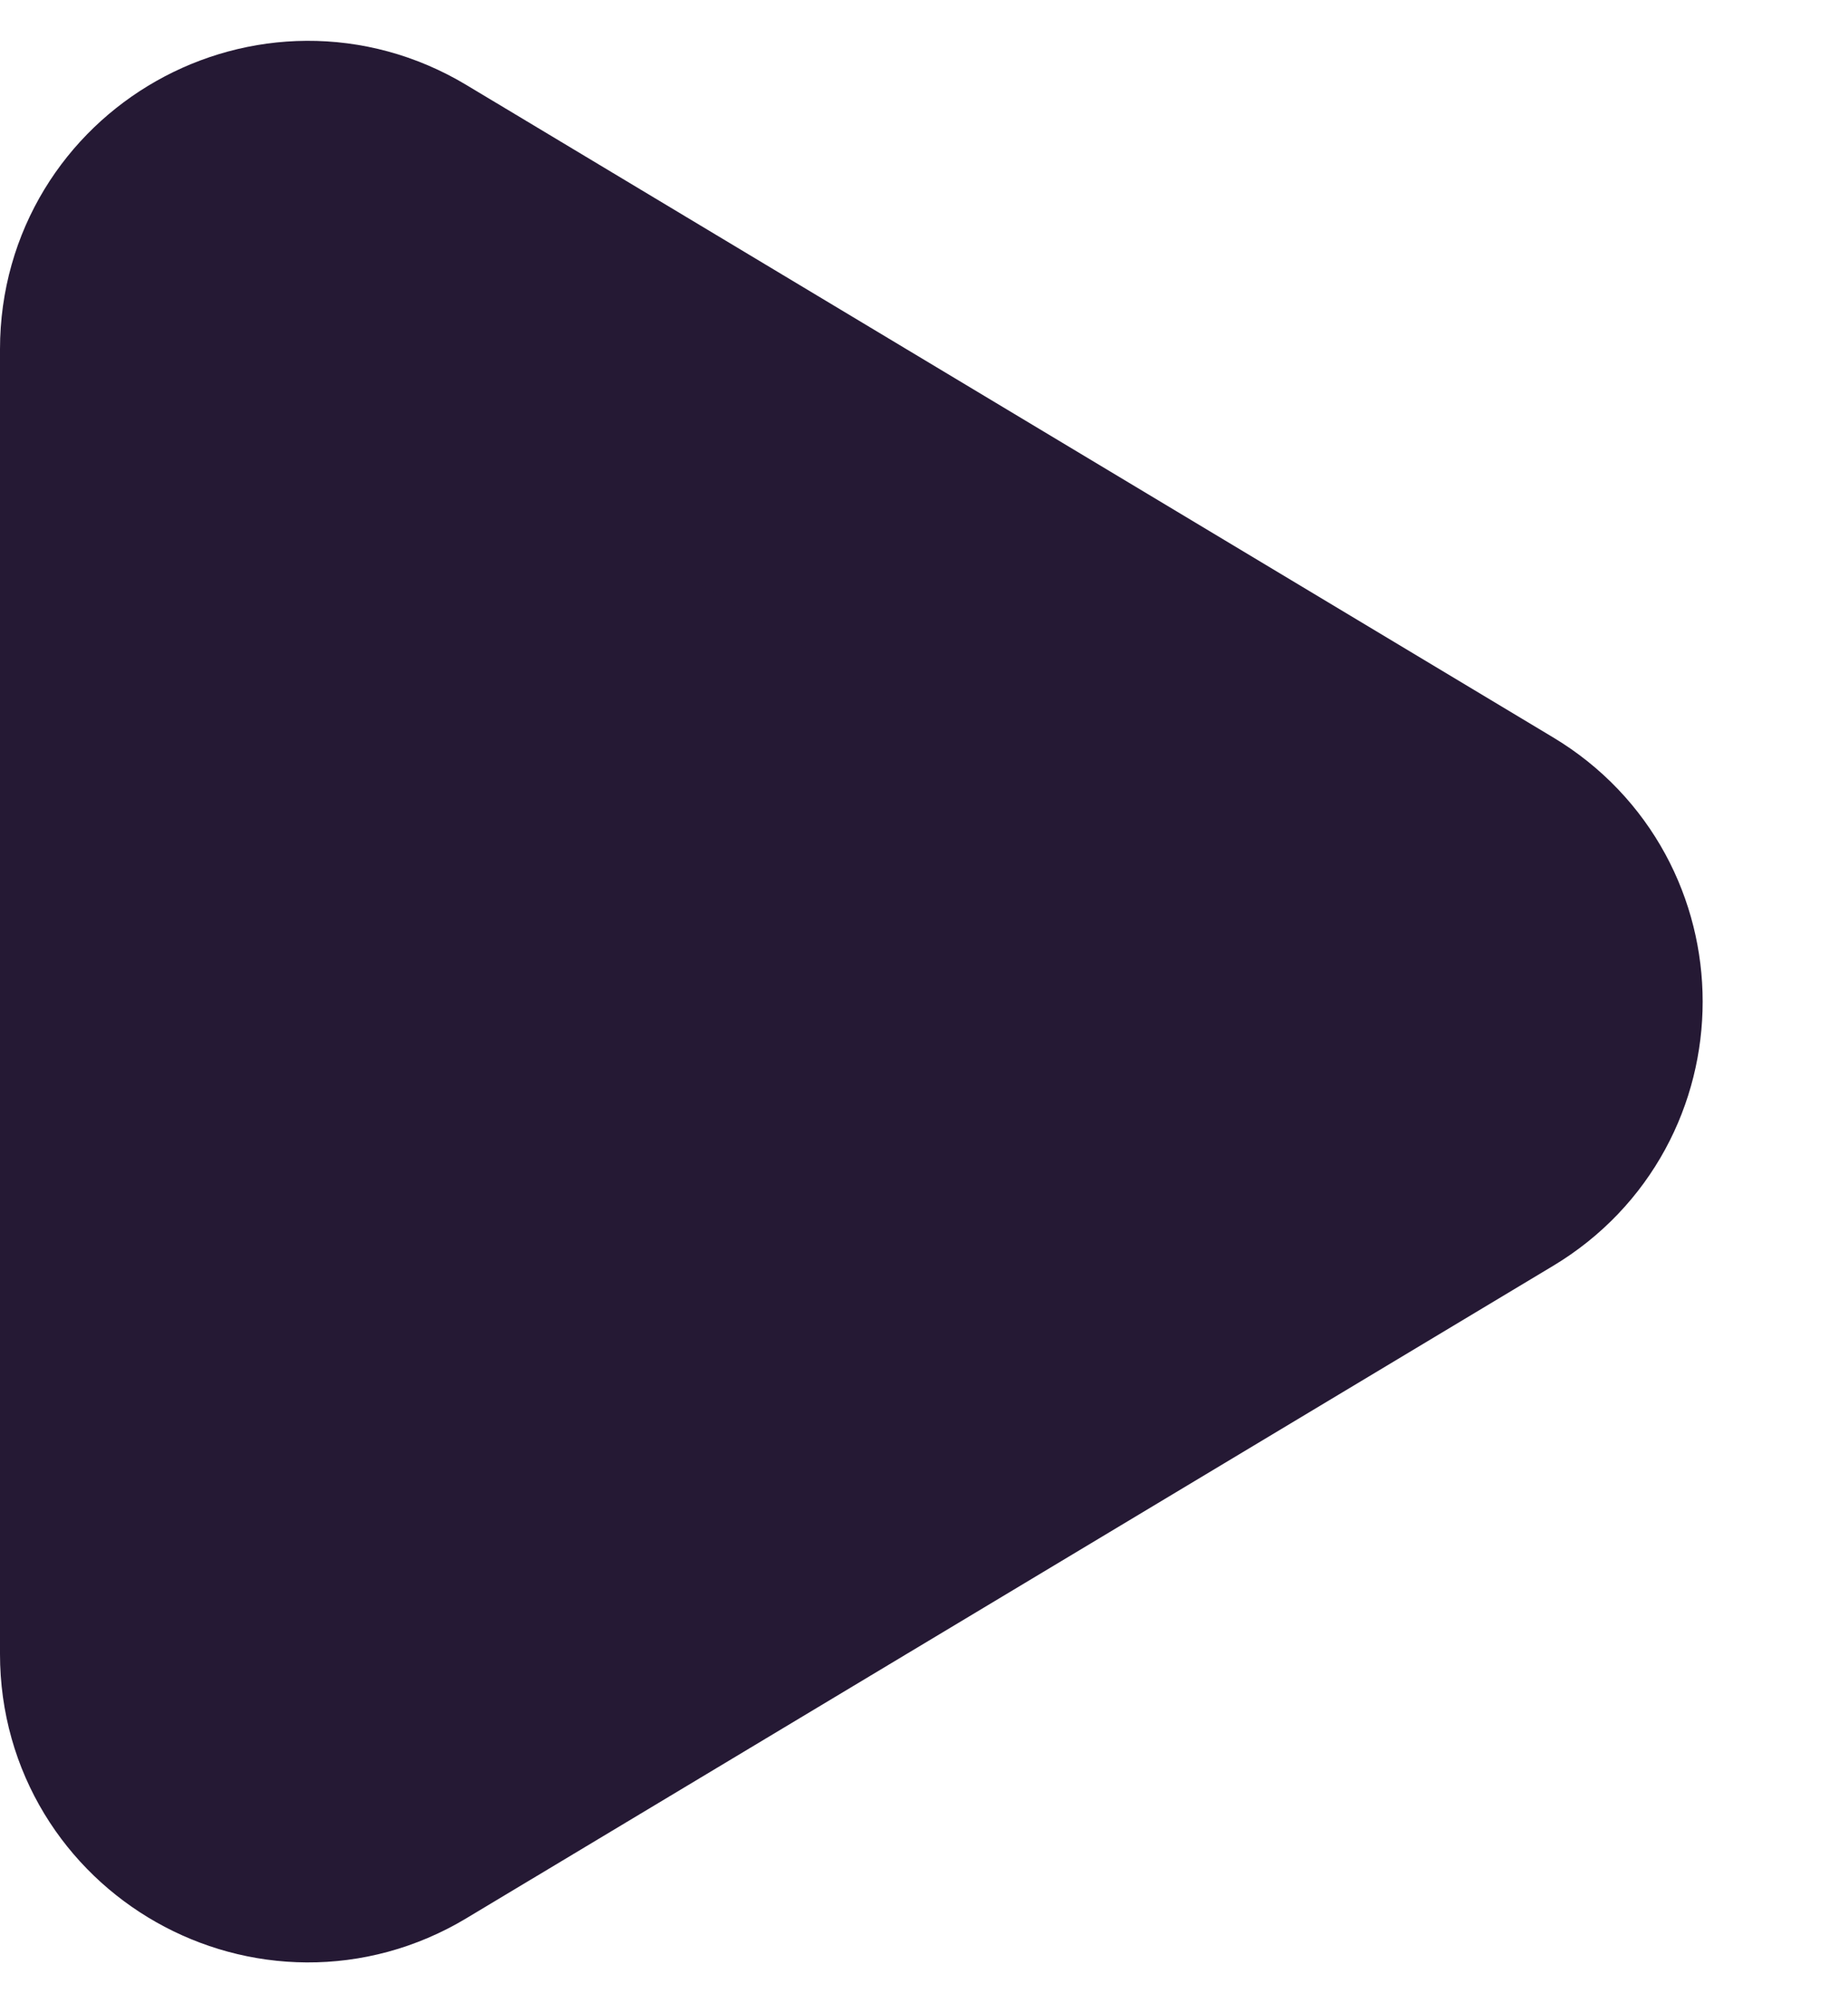 <svg width="12" height="13" viewBox="0 0 12 13" fill="none" xmlns="http://www.w3.org/2000/svg"><path d="M1 2.266C1 1.489 1.848 1.009 2.514 1.409L9.571 5.643C10.218 6.031 10.218 6.969 9.571 7.357L2.514 11.591C1.848 11.991 1 11.511 1 10.734L1 2.266Z" fill="#251934" stroke="#251934" stroke-width="2" stroke-linecap="round" stroke-linejoin="round"/></svg>